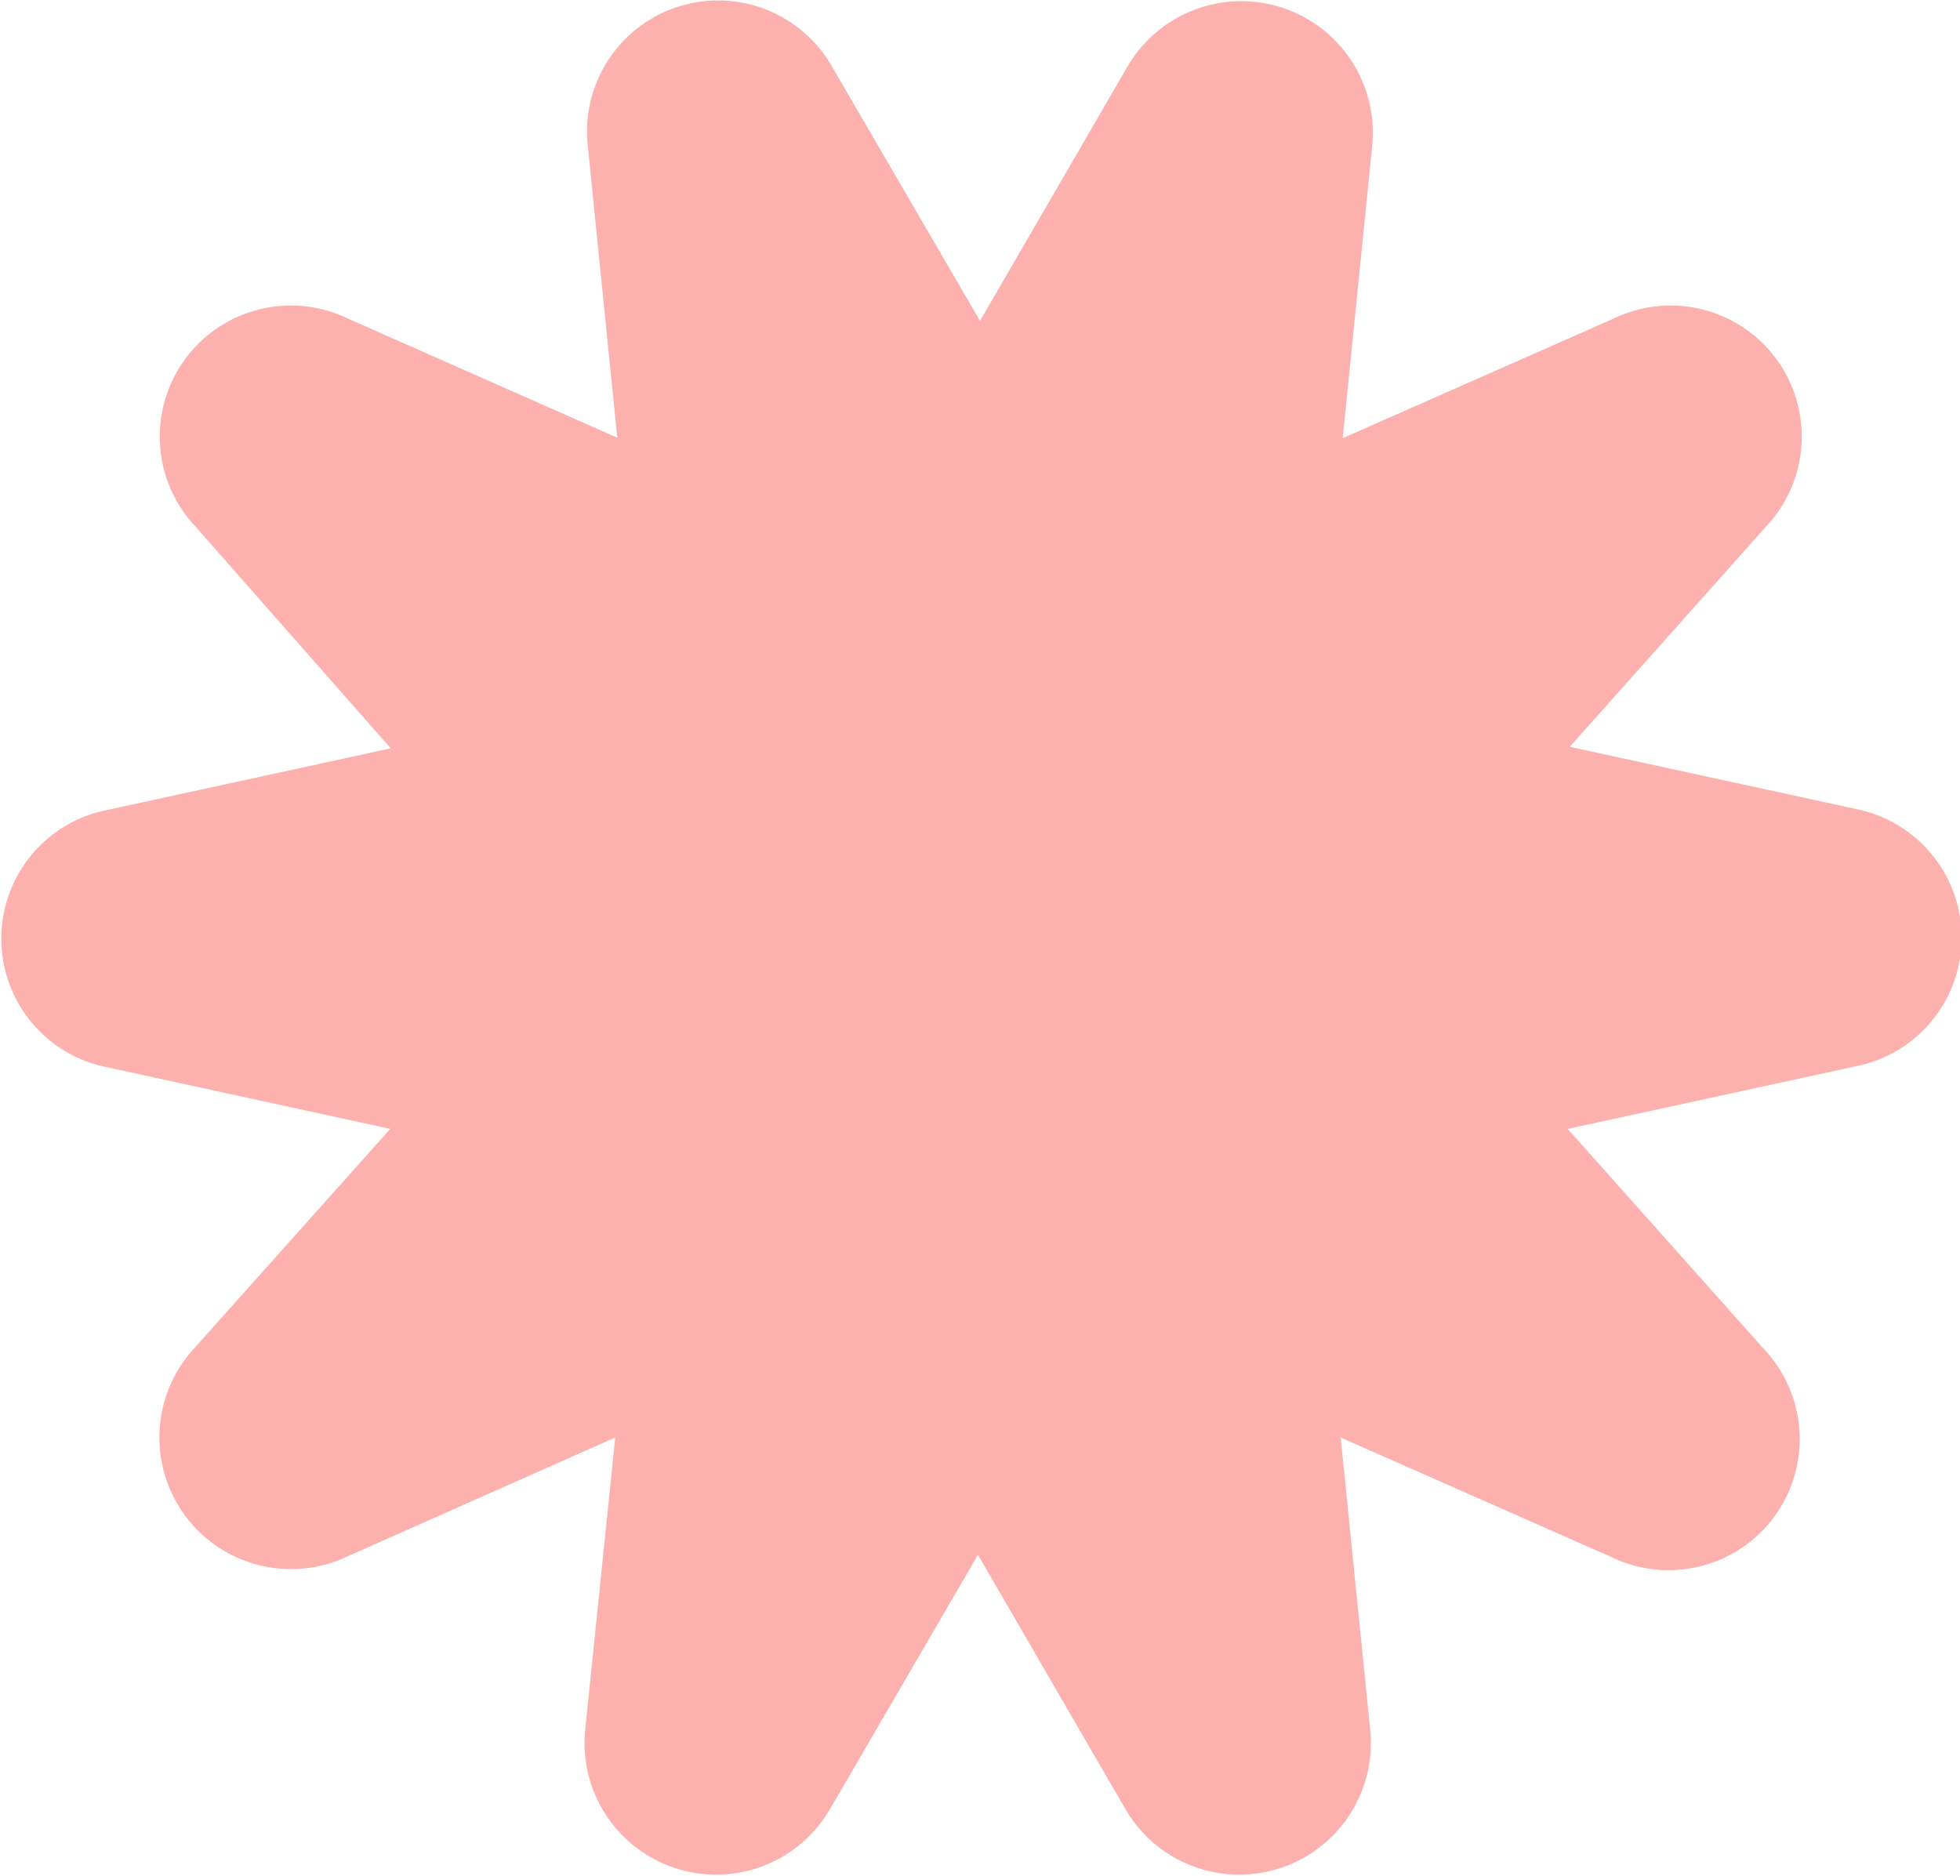 <?xml version="1.0" encoding="UTF-8"?> <svg xmlns="http://www.w3.org/2000/svg" id="Layer_1" data-name="Layer 1" viewBox="0 0 38.42 36.77"> <defs> <style>.cls-1{fill:#fcb1ae;}</style> </defs> <path class="cls-1" d="M36.39,20.9l-5.66,1.23,3.85,4.32a2.57,2.57,0,0,1-3,4.07l-5.3-2.34.58,5.74a2.58,2.58,0,0,1-4.79,1.56l-2.9-5-2.91,5a2.58,2.58,0,0,1-4.79-1.56l.59-5.74L6.79,30.52a2.58,2.58,0,0,1-3-4.07l3.86-4.32L2,20.9a2.57,2.57,0,0,1,0-5l5.66-1.23L3.83,10.32a2.57,2.57,0,0,1,3-4.07L12.1,8.58l-.58-5.74A2.57,2.57,0,0,1,16.3,1.29l2.91,5,2.9-5A2.58,2.58,0,0,1,26.9,2.84l-.58,5.75,5.3-2.34a2.57,2.57,0,0,1,3,4.07l-3.85,4.32,5.66,1.23A2.57,2.57,0,0,1,36.39,20.9Z"></path> </svg> 